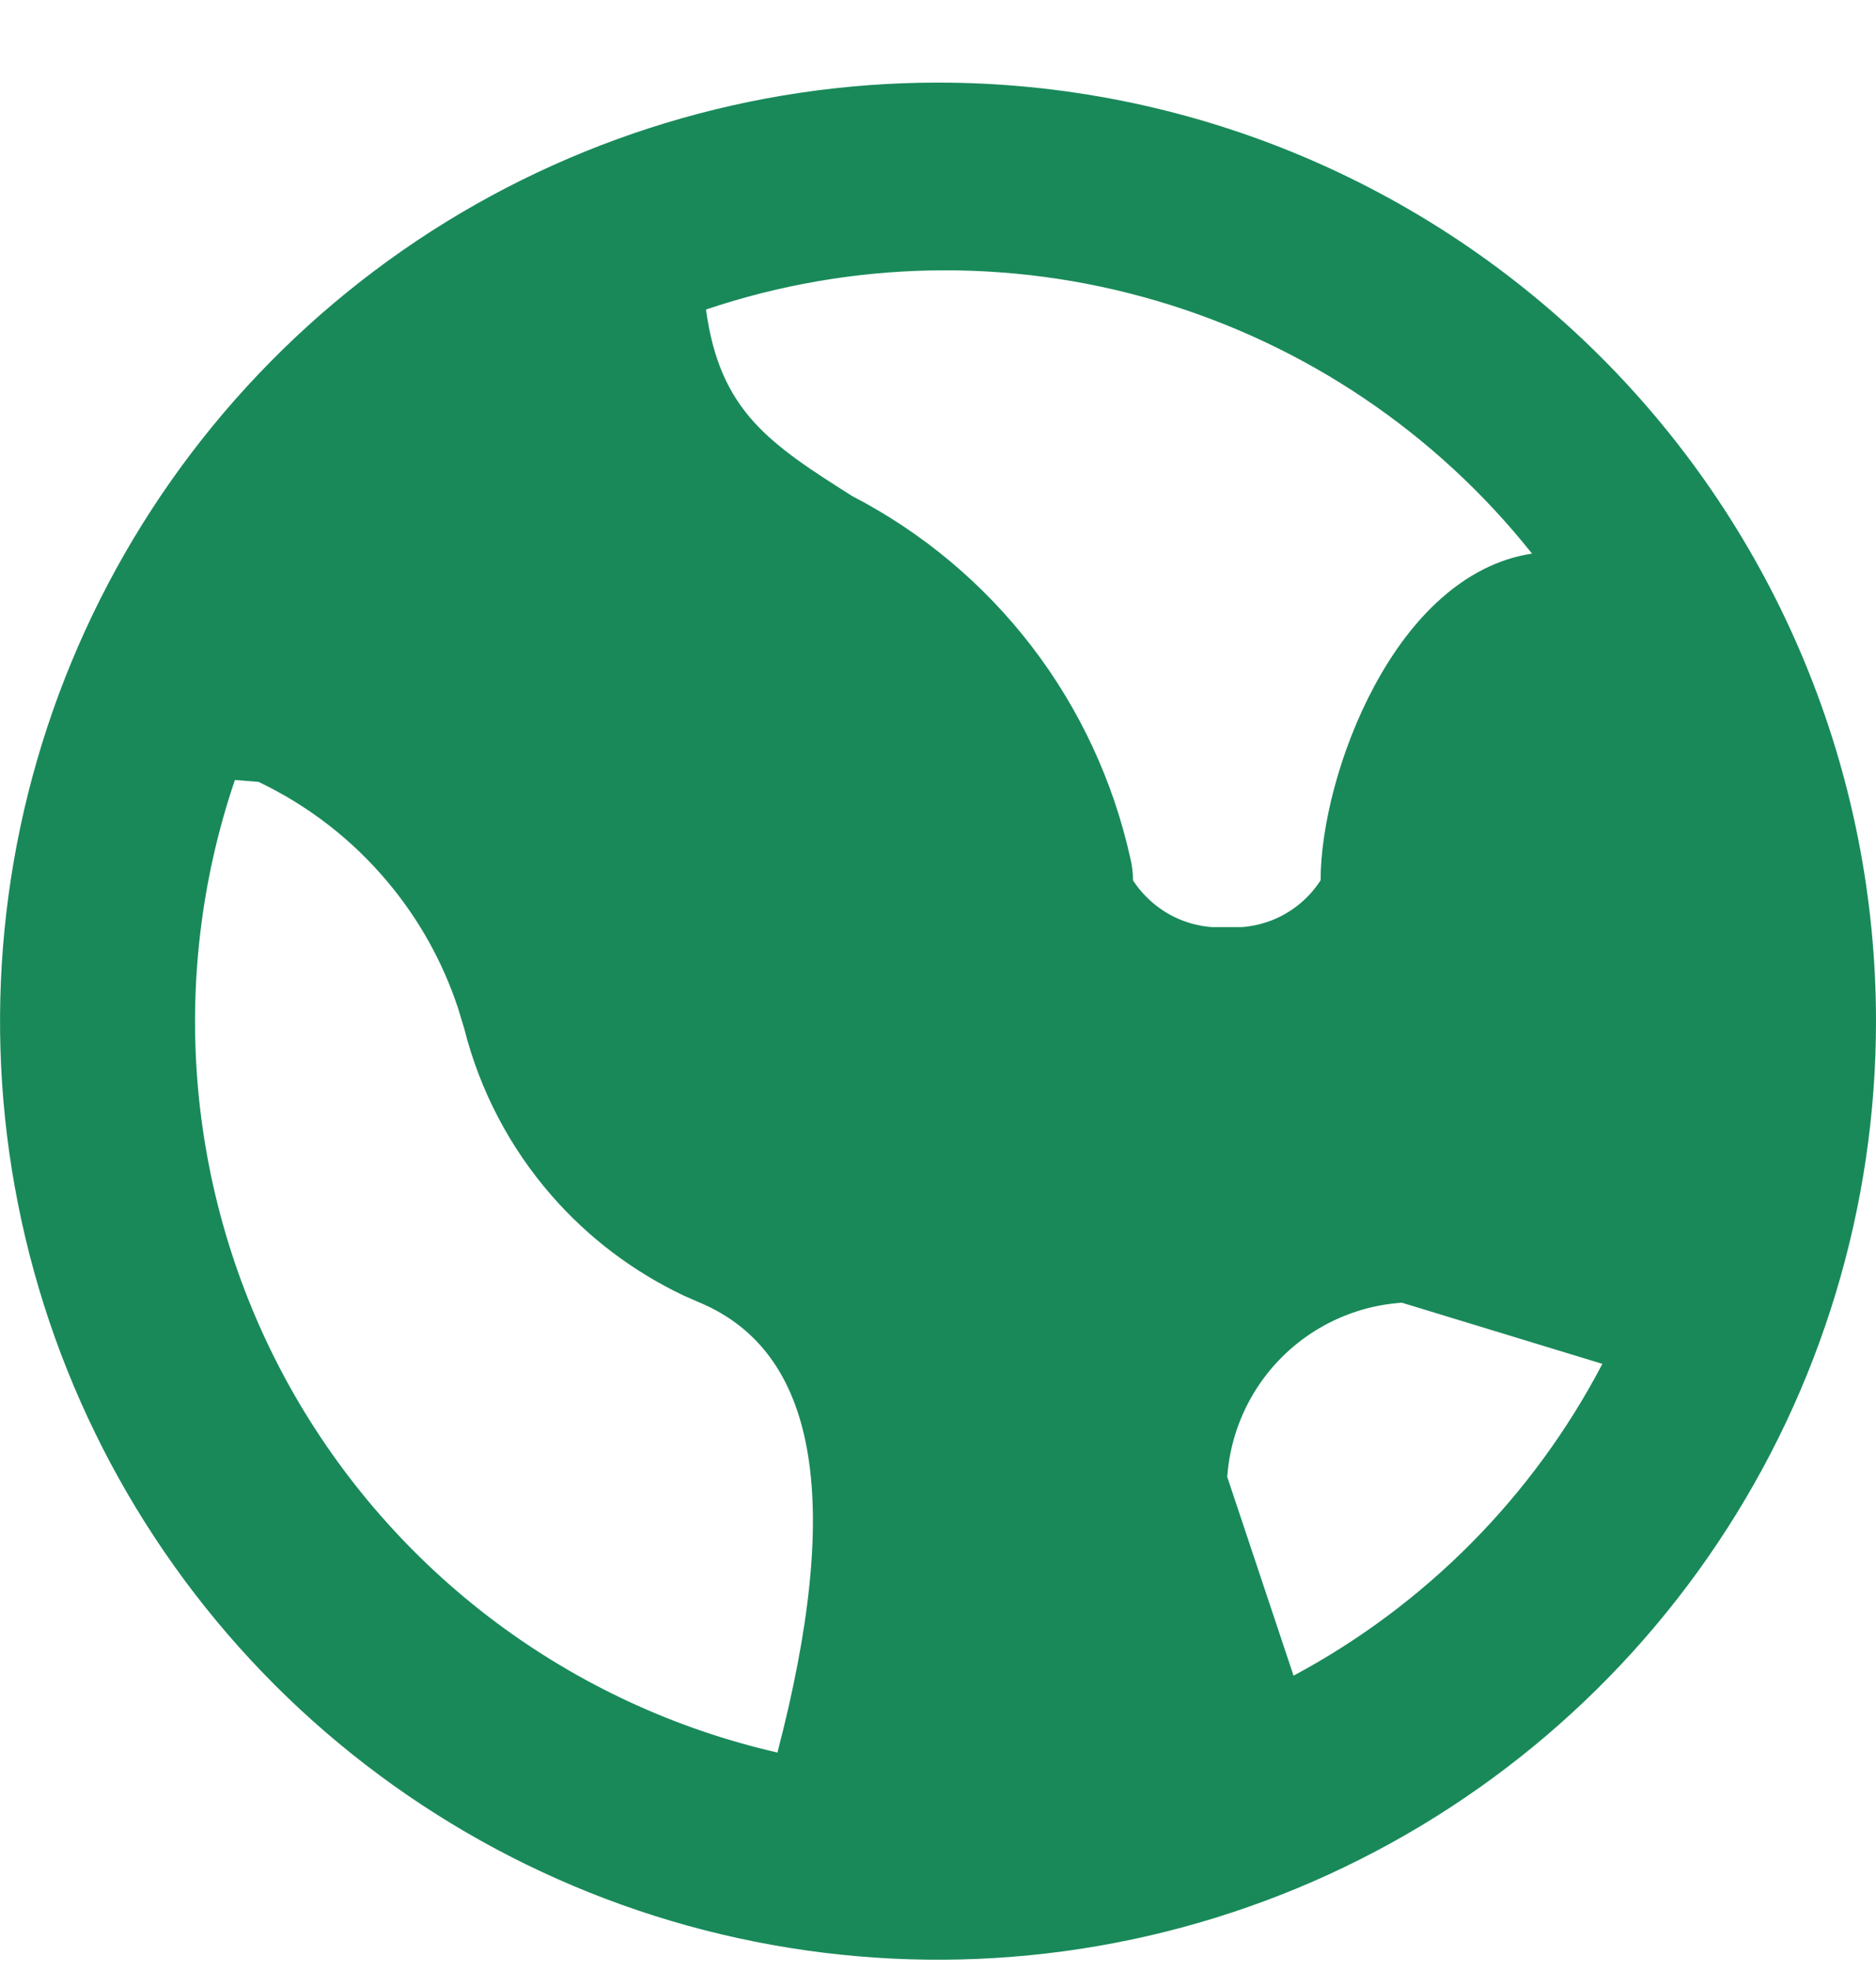 <svg width="20" height="21" viewBox="0 0 20 21" fill="none" xmlns="http://www.w3.org/2000/svg">
<path d="M10 1.38C11.248 1.38 12.483 1.625 13.636 2.103C14.788 2.58 15.836 3.28 16.718 4.162C17.6 5.044 18.3 6.092 18.777 7.244C19.255 8.397 19.5 9.632 19.5 10.88C19.5 12.759 18.943 14.596 17.899 16.158C16.856 17.72 15.372 18.938 13.636 19.657C11.9 20.376 9.989 20.564 8.146 20.197C6.304 19.831 4.611 18.926 3.282 17.598C1.954 16.269 1.049 14.576 0.683 12.733C0.316 10.891 0.505 8.98 1.224 7.244C1.943 5.508 3.16 4.024 4.722 2.98C6.284 1.937 8.121 1.38 10 1.38ZM2.031 8.149C1.648 9.275 1.507 10.469 1.614 11.652C1.722 12.836 2.076 13.985 2.655 15.023C3.235 16.06 4.026 16.965 4.978 17.678C5.929 18.39 7.019 18.895 8.178 19.16L8.65 19.269L8.772 18.799C9.124 17.448 9.253 16.316 9.108 15.424C8.96 14.505 8.514 13.813 7.728 13.45L7.717 13.444L7.705 13.44L7.499 13.35C7.026 13.125 6.603 12.806 6.258 12.41C5.863 11.958 5.581 11.419 5.434 10.837L5.432 10.828L5.36 10.591C5.179 10.041 4.896 9.53 4.524 9.085C4.1 8.576 3.571 8.165 2.973 7.88L2.889 7.84L2.797 7.832L2.545 7.812L2.157 7.781L2.031 8.149ZM14.91 13.381C14.308 13.422 13.742 13.679 13.315 14.104C12.887 14.53 12.628 15.097 12.585 15.698L12.578 15.798L12.609 15.893L13.316 18.011L13.504 18.573L14.027 18.294C15.521 17.494 16.741 16.264 17.526 14.763L17.806 14.229L17.229 14.053L15.09 13.401L15.002 13.375L14.91 13.381ZM12.481 2.728C10.807 2.233 9.021 2.267 7.367 2.824L6.977 2.956L7.031 3.364C7.116 3.995 7.324 4.452 7.664 4.829C7.982 5.182 8.402 5.444 8.823 5.711L8.842 5.723L8.86 5.732C9.541 6.085 10.136 6.584 10.602 7.191C11.069 7.799 11.396 8.503 11.562 9.251L11.565 9.263C11.574 9.301 11.579 9.341 11.579 9.381V9.528L11.659 9.651C11.815 9.891 12.032 10.085 12.288 10.213C12.48 10.309 12.688 10.364 12.9 10.378H13.258C13.47 10.364 13.679 10.309 13.871 10.213C14.127 10.085 14.344 9.891 14.499 9.65L14.579 9.526V9.379C14.579 8.908 14.752 8.174 15.098 7.536C15.449 6.888 15.907 6.468 16.406 6.393L17.262 6.264L16.724 5.587C15.637 4.22 14.156 3.222 12.481 2.728Z" fill="#19895A" stroke="#19895A"/>
</svg>
